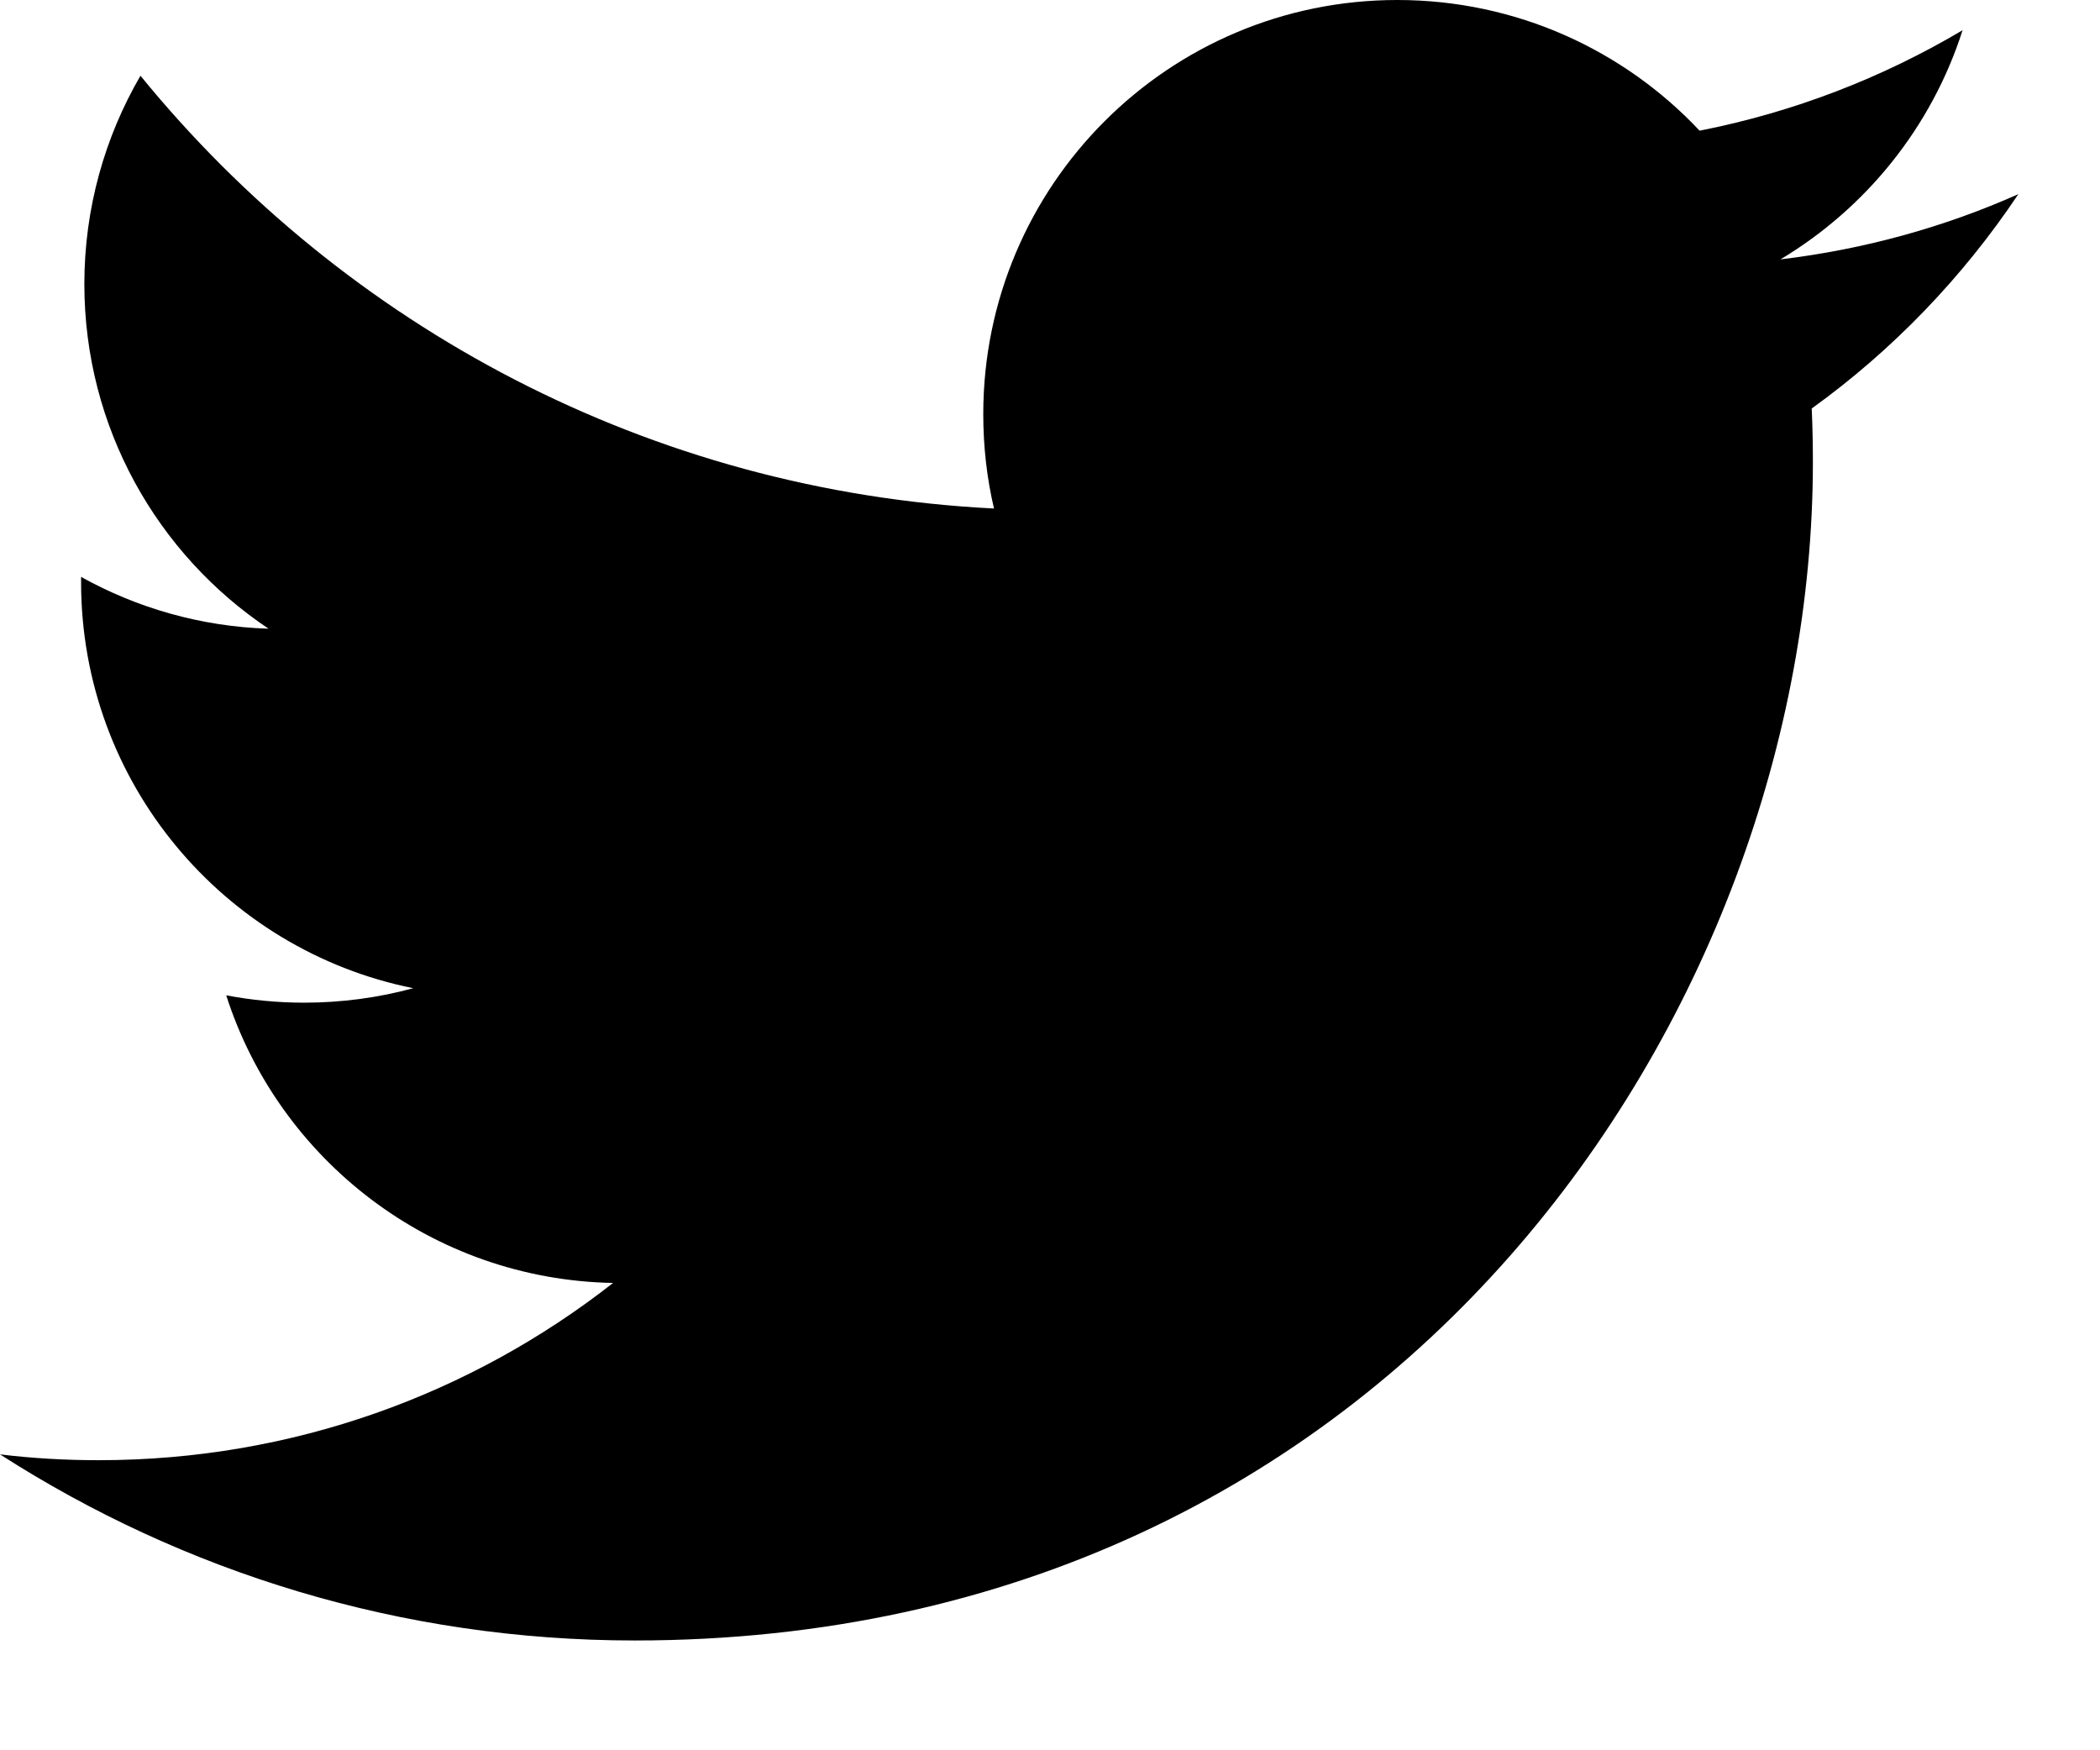 <svg width="18" height="15" viewBox="0 0 18 15" fill="none" xmlns="http://www.w3.org/2000/svg">
<path d="M17.3 1.664C16.664 1.947 15.979 2.137 15.261 2.223C15.994 1.784 16.557 1.089 16.822 0.259C16.136 0.666 15.377 0.961 14.568 1.12C13.921 0.431 12.998 0 11.977 0C10.017 0 8.428 1.589 8.428 3.549C8.428 3.828 8.459 4.098 8.52 4.358C5.57 4.21 2.955 2.797 1.204 0.649C0.899 1.173 0.723 1.784 0.723 2.434C0.723 3.665 1.35 4.752 2.302 5.388C1.721 5.37 1.173 5.21 0.695 4.944C0.695 4.959 0.695 4.974 0.695 4.989C0.695 6.708 1.919 8.143 3.542 8.469C3.244 8.55 2.93 8.593 2.607 8.593C2.378 8.593 2.156 8.571 1.939 8.53C2.391 9.94 3.701 10.966 5.255 10.995C4.04 11.947 2.51 12.514 0.846 12.514C0.56 12.514 0.277 12.498 0 12.464C1.57 13.472 3.436 14.059 5.44 14.059C11.969 14.059 15.539 8.651 15.539 3.96C15.539 3.807 15.536 3.653 15.529 3.501C16.223 3.001 16.824 2.376 17.3 1.664Z" fill="black"/>
</svg>

